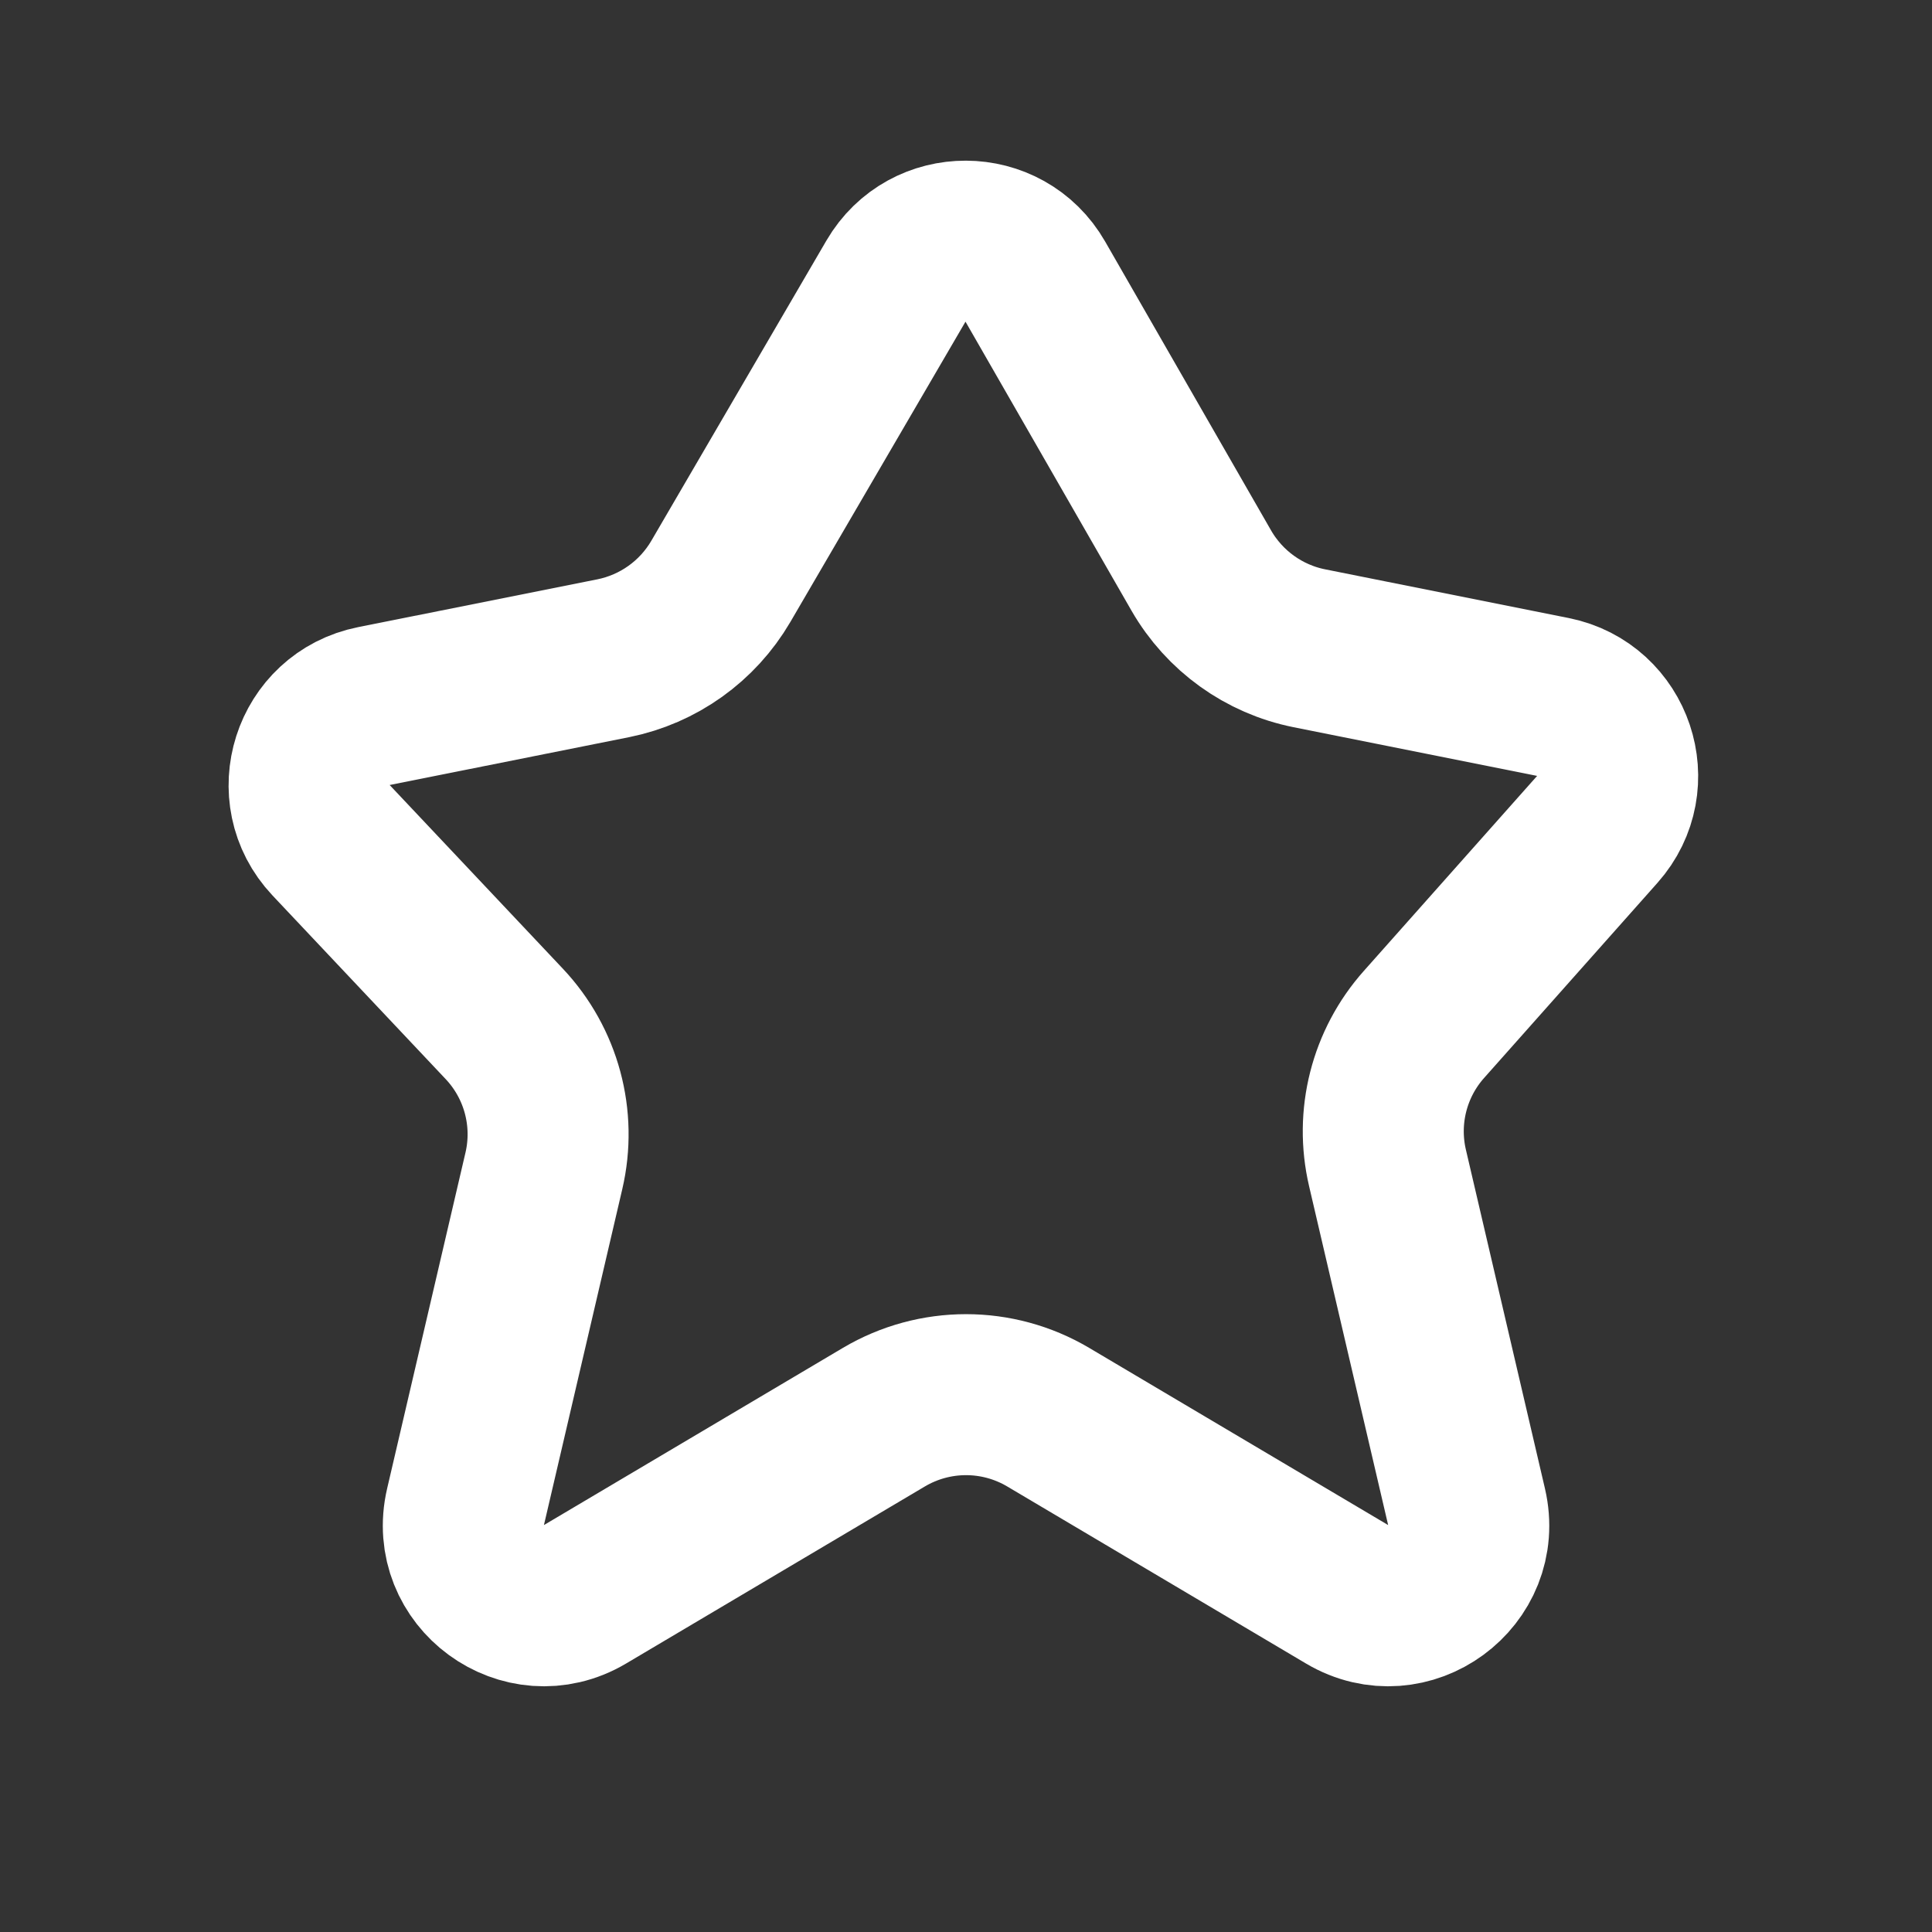 <svg width="24" height="24" viewBox="0 0 24 24" fill="none" xmlns="http://www.w3.org/2000/svg">
<rect x="0" y="0" width="24" height="24" fill="#333333" stroke="none"/>
<path d="M14.923 7.088L12.861 3.498C12.478 2.831 11.517 2.828 11.13 3.492L8.954 7.223C8.665 7.717 8.179 8.064 7.618 8.177L4.645 8.771C3.874 8.925 3.574 9.866 4.113 10.438L6.264 12.719C6.724 13.207 6.909 13.893 6.756 14.546L5.783 18.718C5.583 19.576 6.509 20.254 7.267 19.805L10.981 17.604C11.61 17.232 12.391 17.232 13.02 17.604L16.734 19.805C17.492 20.254 18.418 19.576 18.218 18.718L17.236 14.509C17.088 13.876 17.257 13.211 17.689 12.726L19.842 10.303C20.355 9.726 20.048 8.81 19.291 8.658L16.265 8.053C15.7 7.94 15.211 7.588 14.923 7.088Z" stroke="white" stroke-width="2" stroke-miterlimit="10"/>
</svg>
